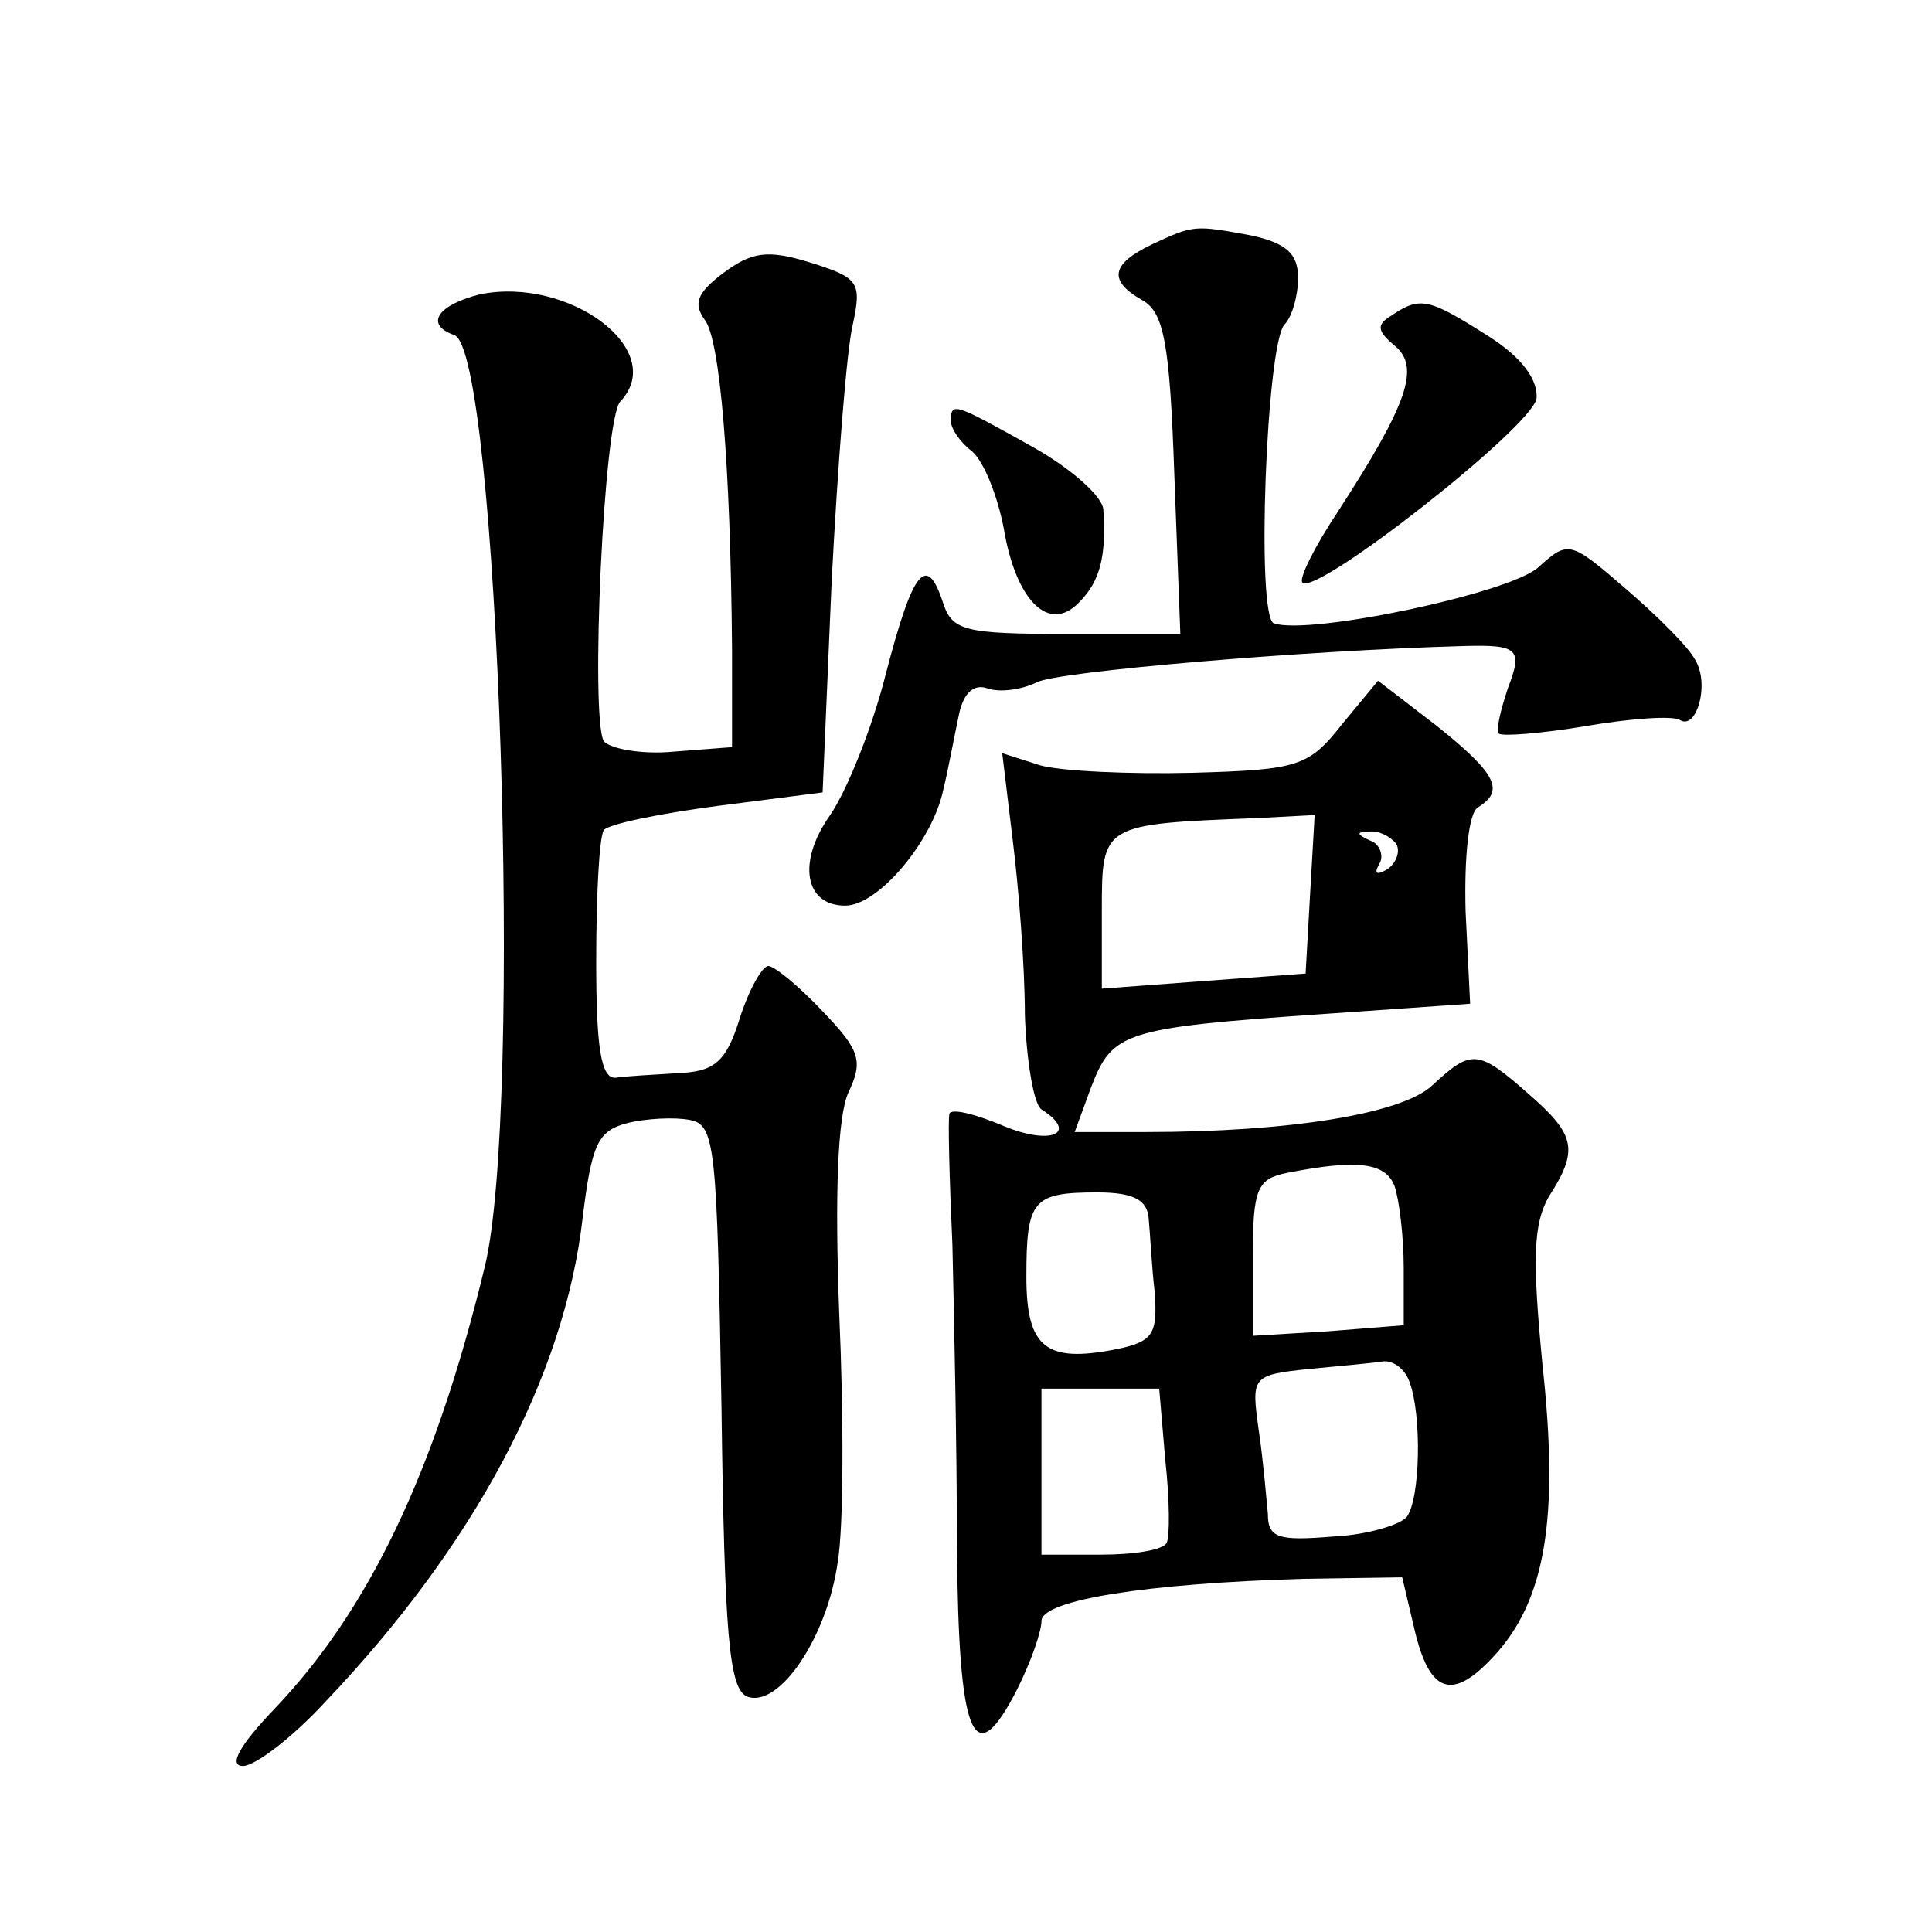 <?xml version="1.0" standalone="no"?>
<!DOCTYPE svg PUBLIC "-//W3C//DTD SVG 20010904//EN"
 "http://www.w3.org/TR/2001/REC-SVG-20010904/DTD/svg10.dtd">
<svg version="1.0" xmlns="http://www.w3.org/2000/svg"
 width="128pt" height="128pt" viewBox="0 0 128 128"
 preserveAspectRatio="xMidYMid meet">
<g transform="translate(0,128) scale(0.1,-0.1)"
fill="#0" stroke="none">
<path d="M763 1118 c-27 -13 -29 -24 -6 -37 14 -8 18 -28 21 -115 l4 -106 -75 0
c-67 0 -76 2 -82 20 -11 34 -20 23 -38 -46 -9 -36 -26 -78 -37 -94 -22 -31 -17
-60 10 -60 22 0 58 43 65 77 3 12 7 34 10 48 3 16 10 22 19 19 8 -3 23 -1 33 4
13 7 175 21 283 24 36 1 39 -2 29 -28 -5 -15 -8 -28 -6 -30 2 -2 28 0 58 5 29 5
57 7 62 4 11 -7 20 24 10 40 -4 8 -25 29 -46 47 -37 32 -38 32 -58 14 -19 -17 -151
-45 -175 -37 -12 4 -5 185 7 198 5 5 9 19 9 31 0 16 -8 23 -31 28 -38 7 -38 7 -66
-6z M479 1099 c-17 -13 -20 -20 -12 -31 10 -13 17 -95 18 -218 l0 -65 -39 -3 c-21
-2 -42 2 -46 7 -9 16 0 214 11 225 32 34 -34 83 -93 71 -28 -7 -37 -20 -17 -27
29 -10 46 -514 20 -618 -33 -136 -77 -227 -139 -292 -23 -24 -31 -38 -21 -38 8
0 33 19 55 43 98 103 158 215 170 320 6 49 10 58 30 63 12 3 31 4 41 2 17 -3 18
-18 21 -190 2 -151 5 -187 17 -192 21 -8 53 39 60 89 4 23 4 98 1 165 -3 80 -1
130 6 146 10 21 8 28 -17 54 -16 17 -32 30 -36 30 -4 0 -13 -16 -19 -35 -9 -29
-17 -35 -41 -36 -16 -1 -35 -2 -41 -3 -10 -1 -13 21 -13 77 0 44 2 82 5 87 3 4
37 11 75 16 l70 9 6 140 c4 77 10 154 14 170 6 28 4 31 -28 41 -29 9 -39 7 -58
-7z M922 1071 c-10 -6 -10 -10 2 -20 17 -14 9 -38 -37 -109 -16 -24 -27 -46 -24
-48 9 -9 152 103 155 122 1 12 -9 27 -33 42 -38 24 -44 26 -63 13z M630 1001 c0
-5 6 -14 14 -20 8 -7 17 -30 21 -51 8 -48 30 -70 50 -49 14 14 18 31 16 61 0 9
-22 28 -47 42 -52 29 -54 30 -54 17z M889 800 c-22 -28 -29 -30 -99 -32 -41 -1
-87 1 -101 5 l-25 8 7 -58 c4 -32 8 -84 8 -115 1 -31 6 -60 11 -63 25 -16 6 -24
-25 -11 -19 8 -35 12 -36 8 -1 -4 0 -43 2 -87 1 -44 3 -134 3 -199 1 -128 11 -152
40 -95 9 18 16 38 16 45 0 14 70 25 174 28 l65 1 8 -34 c10 -43 25 -48 52 -19 35
37 44 92 33 193 -7 72 -6 94 4 112 20 31 18 41 -13 68 -34 30 -38 30 -64 6 -20
-19 -95 -31 -190 -31 l-47 0 11 30 c14 36 21 39 151 48 l100 7 -3 61 c-1 36 2 65
8 69 18 11 13 22 -27 54 l-39 30 -24 -29z m-21 -112 l-3 -53 -68 -5 -67 -5 0 52
c0 57 0 57 103 61 l38 2 -3 -52z m57 33 c3 -5 0 -13 -6 -17 -7 -4 -9 -3 -5 4 3
5 0 13 -6 15 -9 4 -10 6 -1 6 6 1 14 -3 18 -8z m-1 -227 c3 -9 6 -33 6 -54 l0 -38
-50 -4 -50 -3 0 52 c0 46 3 52 23 56 46 9 65 7 71 -9z m-163 -21 c1 -10 2 -32 4
-49 2 -28 -1 -33 -26 -38 -46 -9 -59 1 -59 48 0 51 4 56 47 56 24 0 33 -5 34 -17z
m173 -109 c8 -22 7 -77 -2 -89 -4 -5 -26 -12 -49 -13 -36 -3 -43 -1 -43 15 -1 10
-3 35 -6 55 -5 36 -5 37 33 41 21 2 43 4 49 5 7 1 15 -5 18 -14z m-162 -51 c3 -27
3 -51 1 -55 -2 -5 -22 -8 -44 -8 l-39 0 0 55 0 55 39 0 39 0 4 -47z"/>
</g>
</svg>
